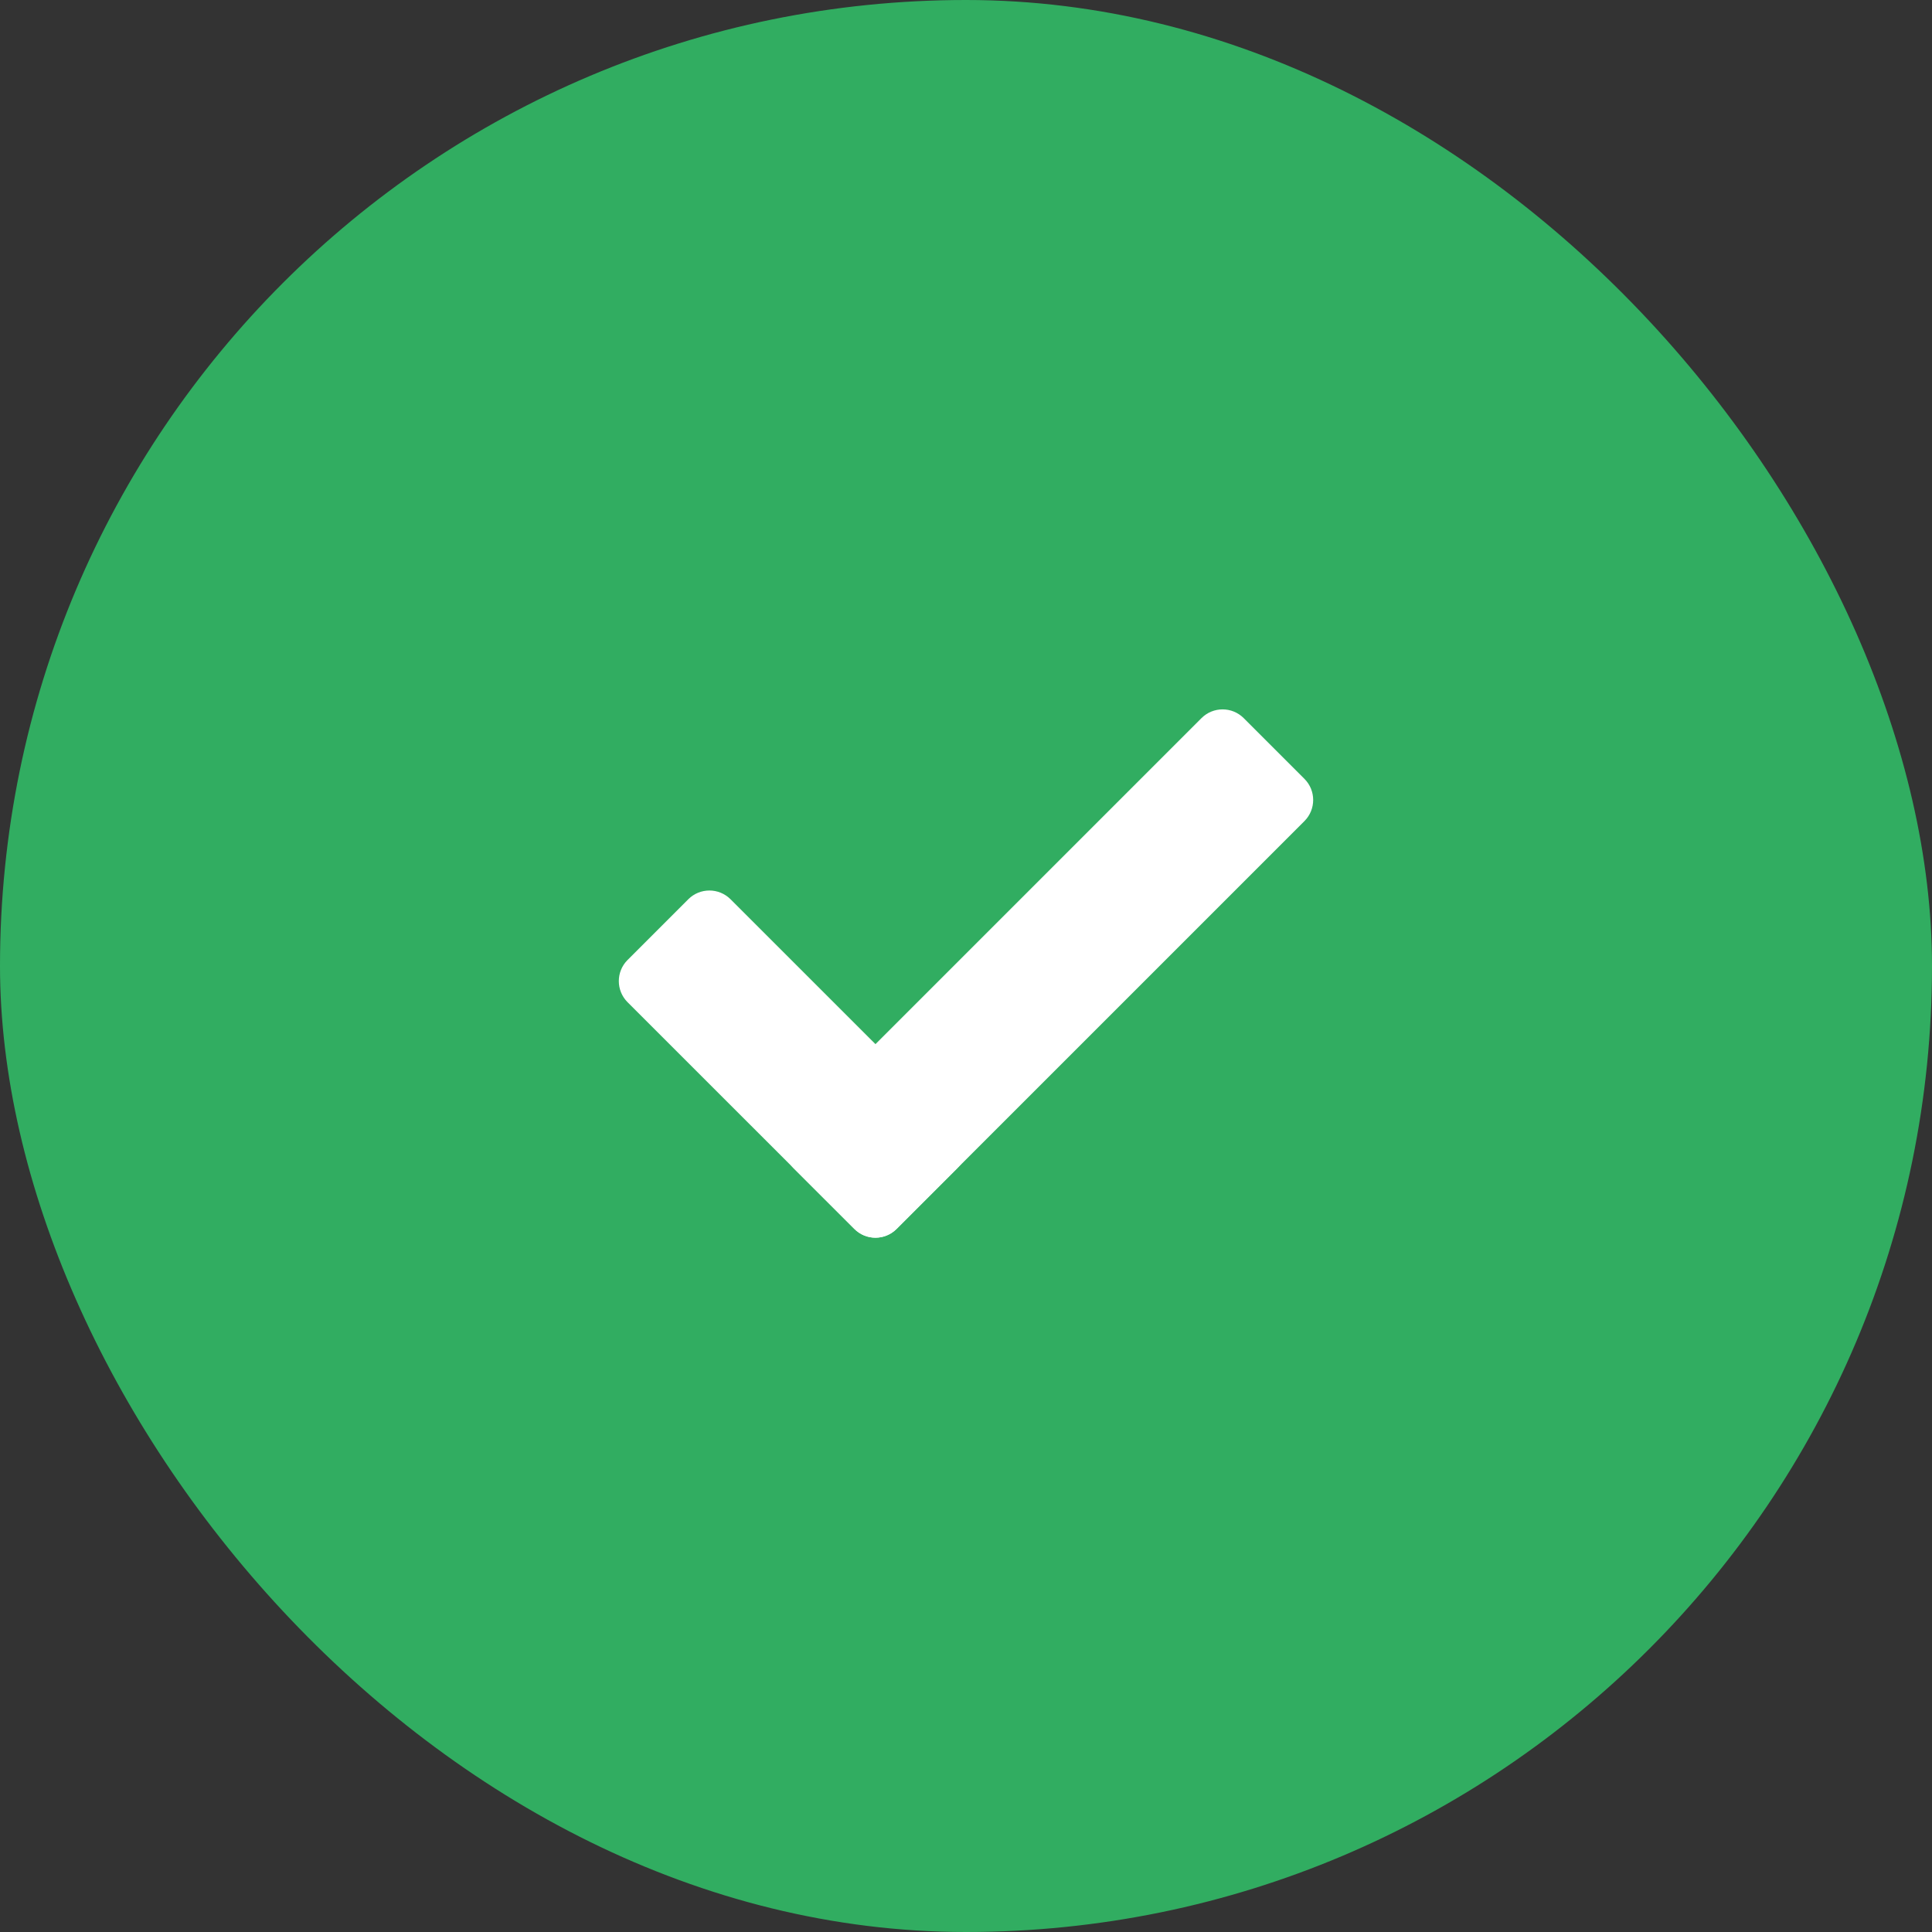<svg width="24" height="24" viewBox="0 0 24 24" fill="none" xmlns="http://www.w3.org/2000/svg">
<rect x="0" y="0" width="24" height="24" fill="#333333" stroke="none"/>
<rect width="24" height="24" rx="12" fill="#31AD61"/>
<g clip-path="url(#clip0_1_1828)">
<path d="M10.613 15.266L7.796 12.45C7.651 12.305 7.651 12.07 7.796 11.925L8.55 11.171C8.695 11.026 8.93 11.026 9.075 11.171L11.892 13.987C12.037 14.132 12.037 14.367 11.892 14.512L11.138 15.266C10.993 15.411 10.758 15.411 10.613 15.266Z" fill="white"/>
<path d="M9.859 13.987L14.925 8.921C15.07 8.776 15.305 8.776 15.45 8.921L16.204 9.675C16.349 9.82 16.349 10.055 16.204 10.2L11.138 15.266C10.992 15.412 10.757 15.412 10.613 15.266L9.859 14.513C9.714 14.368 9.714 14.133 9.859 13.987Z" fill="white"/>
</g>
<defs>
<clipPath id="clip0_1_1828">
<rect width="9" height="9" fill="white" transform="translate(7.5 7.5)"/>
</clipPath>
</defs>
</svg>
